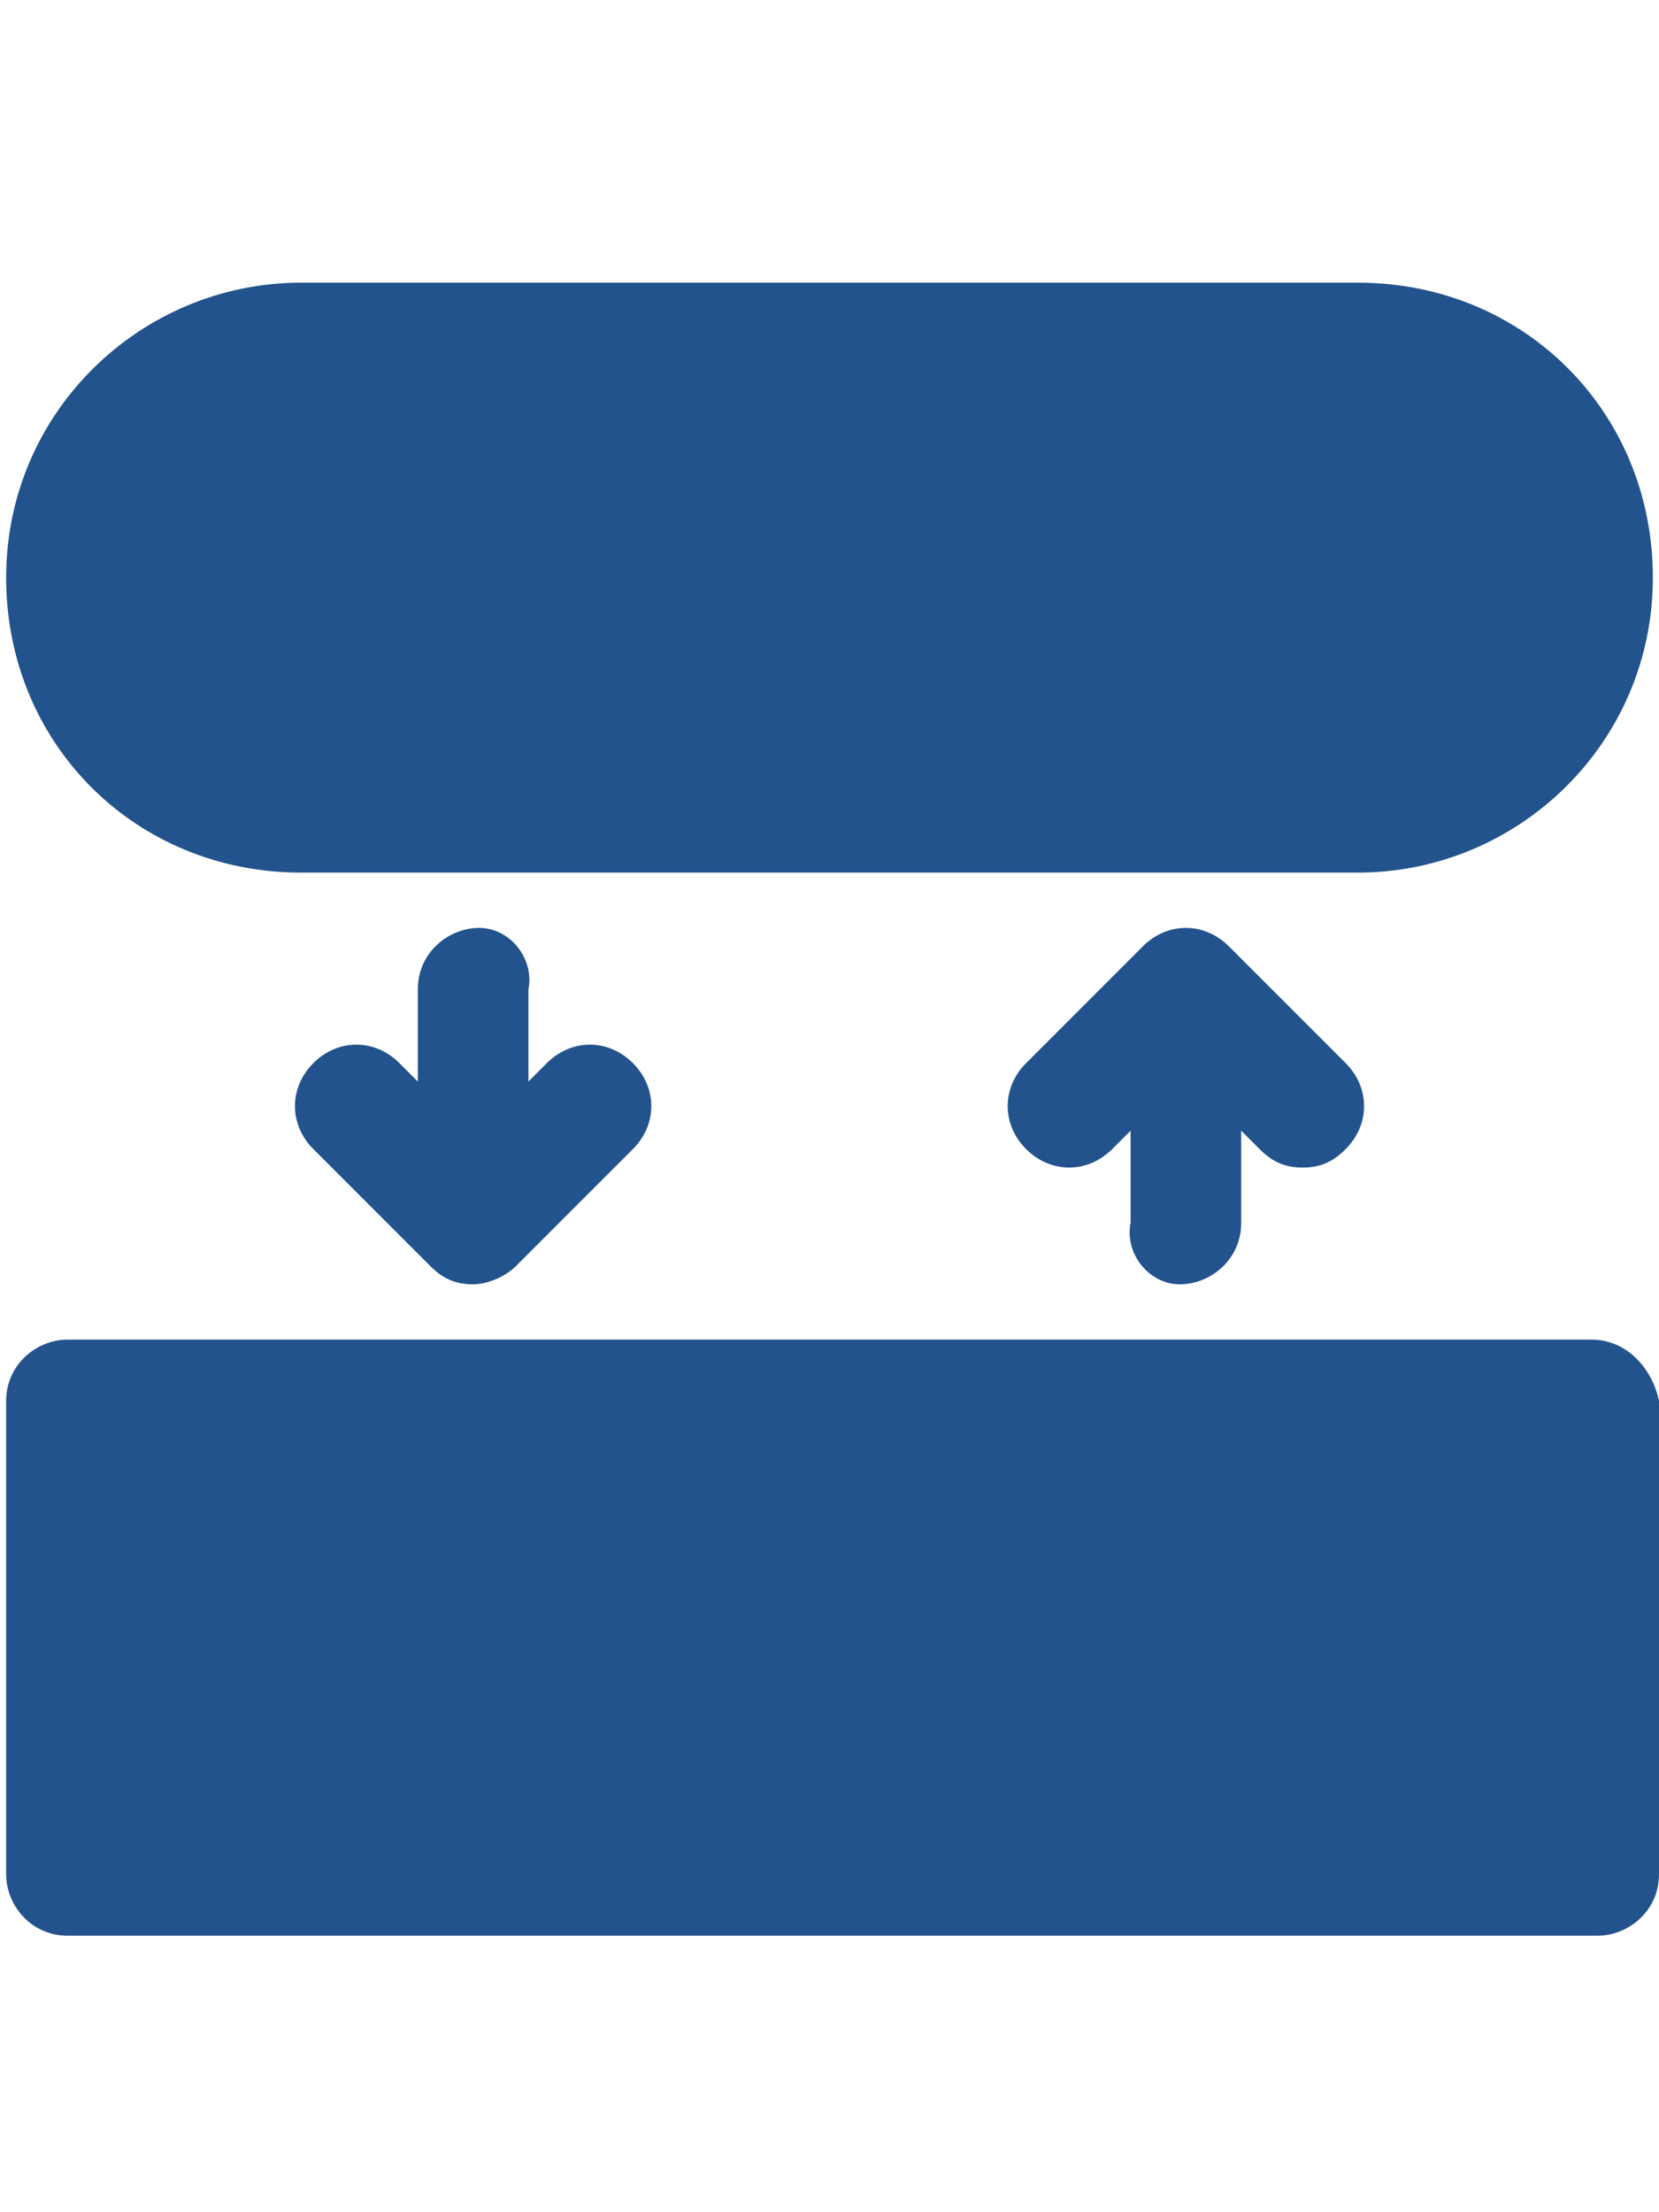 <svg xmlns="http://www.w3.org/2000/svg" xmlns:xlink="http://www.w3.org/1999/xlink" id="Capa_1" x="0px" y="0px" viewBox="0 0 27 36" style="enable-background:new 0 0 27 36;" xml:space="preserve"> <style type="text/css"> .st0{fill:#22538D;} </style> <g> <path class="st0" d="M25.9,21.8H1.1c-0.5,0-1,0.4-1,1v7.7c0,0.5,0.4,1,1,1h24.9c0.5,0,1-0.4,1-1v-7.7 C26.9,22.3,26.5,21.8,25.9,21.8z"></path> <path class="st0" d="M7.8,15.1c-0.5,0-1,0.4-1,1v1.5l-0.3-0.3c-0.4-0.4-1-0.4-1.4,0s-0.4,1,0,1.4l1.9,1.9c0.2,0.2,0.4,0.3,0.7,0.3 c0.2,0,0.5-0.1,0.7-0.3l1.9-1.9c0.4-0.4,0.4-1,0-1.4s-1-0.4-1.4,0l-0.3,0.3v-1.5C8.7,15.6,8.3,15.1,7.8,15.1z"></path> <path class="st0" d="M19.2,20.9c0.5,0,1-0.4,1-1v-1.5l0.3,0.3c0.2,0.2,0.4,0.3,0.7,0.3s0.5-0.1,0.7-0.3c0.4-0.4,0.4-1,0-1.4 l-1.9-1.9c-0.4-0.4-1-0.4-1.4,0l-1.9,1.9c-0.4,0.4-0.4,1,0,1.4s1,0.4,1.4,0l0.3-0.3v1.5C18.3,20.4,18.7,20.9,19.2,20.9z"></path> <path class="st0" d="M4.9,14.2h17.2c2.6,0,4.8-2.1,4.8-4.8s-2.1-4.8-4.8-4.8H4.9c-2.6,0-4.8,2.1-4.8,4.8S2.2,14.2,4.9,14.2z"></path> </g> </svg>